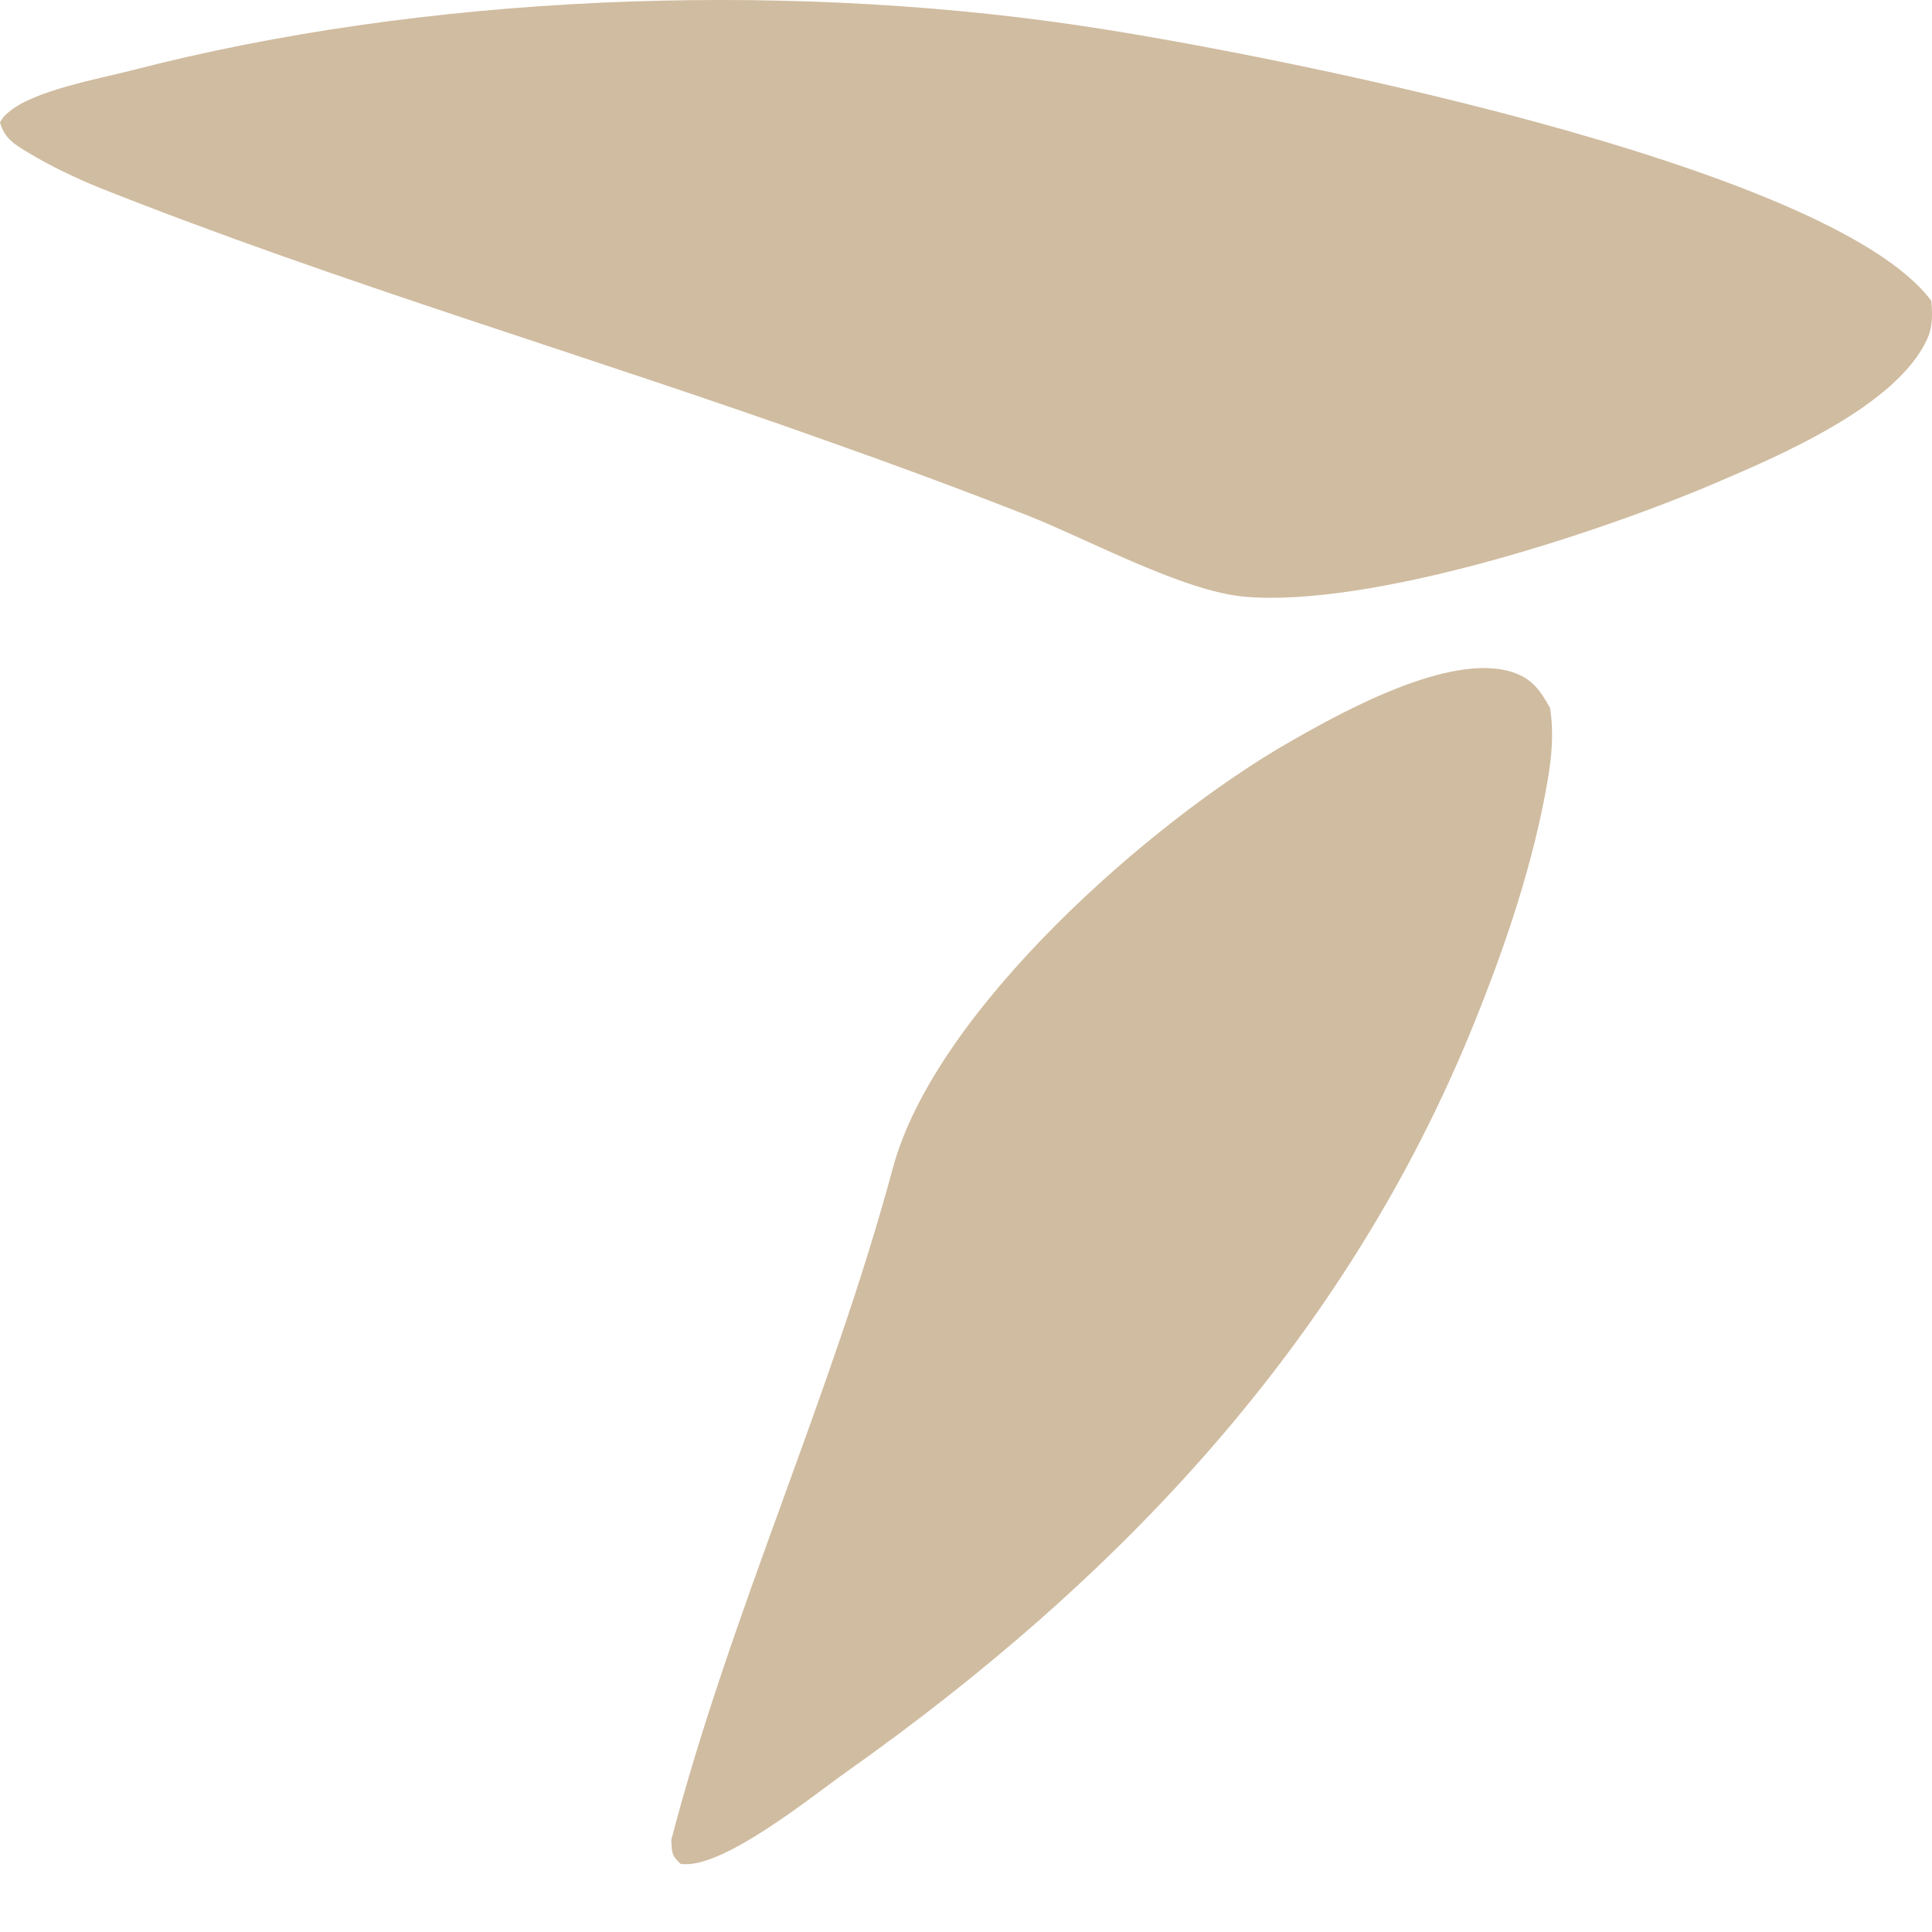 <?xml version="1.0" encoding="UTF-8"?> <svg xmlns="http://www.w3.org/2000/svg" width="16" height="16" viewBox="0 0 16 16" fill="none"><path d="M12.837 5.864C12.868 6.061 12.852 6.255 12.819 6.451C12.703 7.139 12.466 7.838 12.204 8.484C11.147 11.092 9.285 13.064 7.014 14.671C6.728 14.873 5.97 15.492 5.635 15.435C5.557 15.357 5.567 15.349 5.559 15.238C6.055 13.343 6.886 11.561 7.395 9.671C7.746 8.368 9.536 6.797 10.686 6.141C11.127 5.889 12.006 5.403 12.521 5.565C12.689 5.619 12.756 5.718 12.837 5.864Z" fill="#D0BCA0"></path><path d="M15.994 2.491C16.003 2.601 16.008 2.698 15.963 2.801C15.717 3.358 14.732 3.776 14.207 4C13.216 4.423 11.353 5.03 10.31 4.942C9.804 4.899 9.007 4.465 8.513 4.27C7.972 4.058 7.428 3.856 6.881 3.663C4.875 2.945 2.81 2.344 0.832 1.558C0.625 1.474 0.43 1.381 0.237 1.266C0.123 1.198 0.034 1.145 1.8631e-06 1.012C0.028 0.97 0.025 0.969 0.071 0.929C0.278 0.75 0.821 0.652 1.086 0.584C3.516 -0.047 6.426 -0.157 8.91 0.207C10.403 0.425 15.143 1.35 15.994 2.491Z" fill="#D0BCA0"></path></svg> 